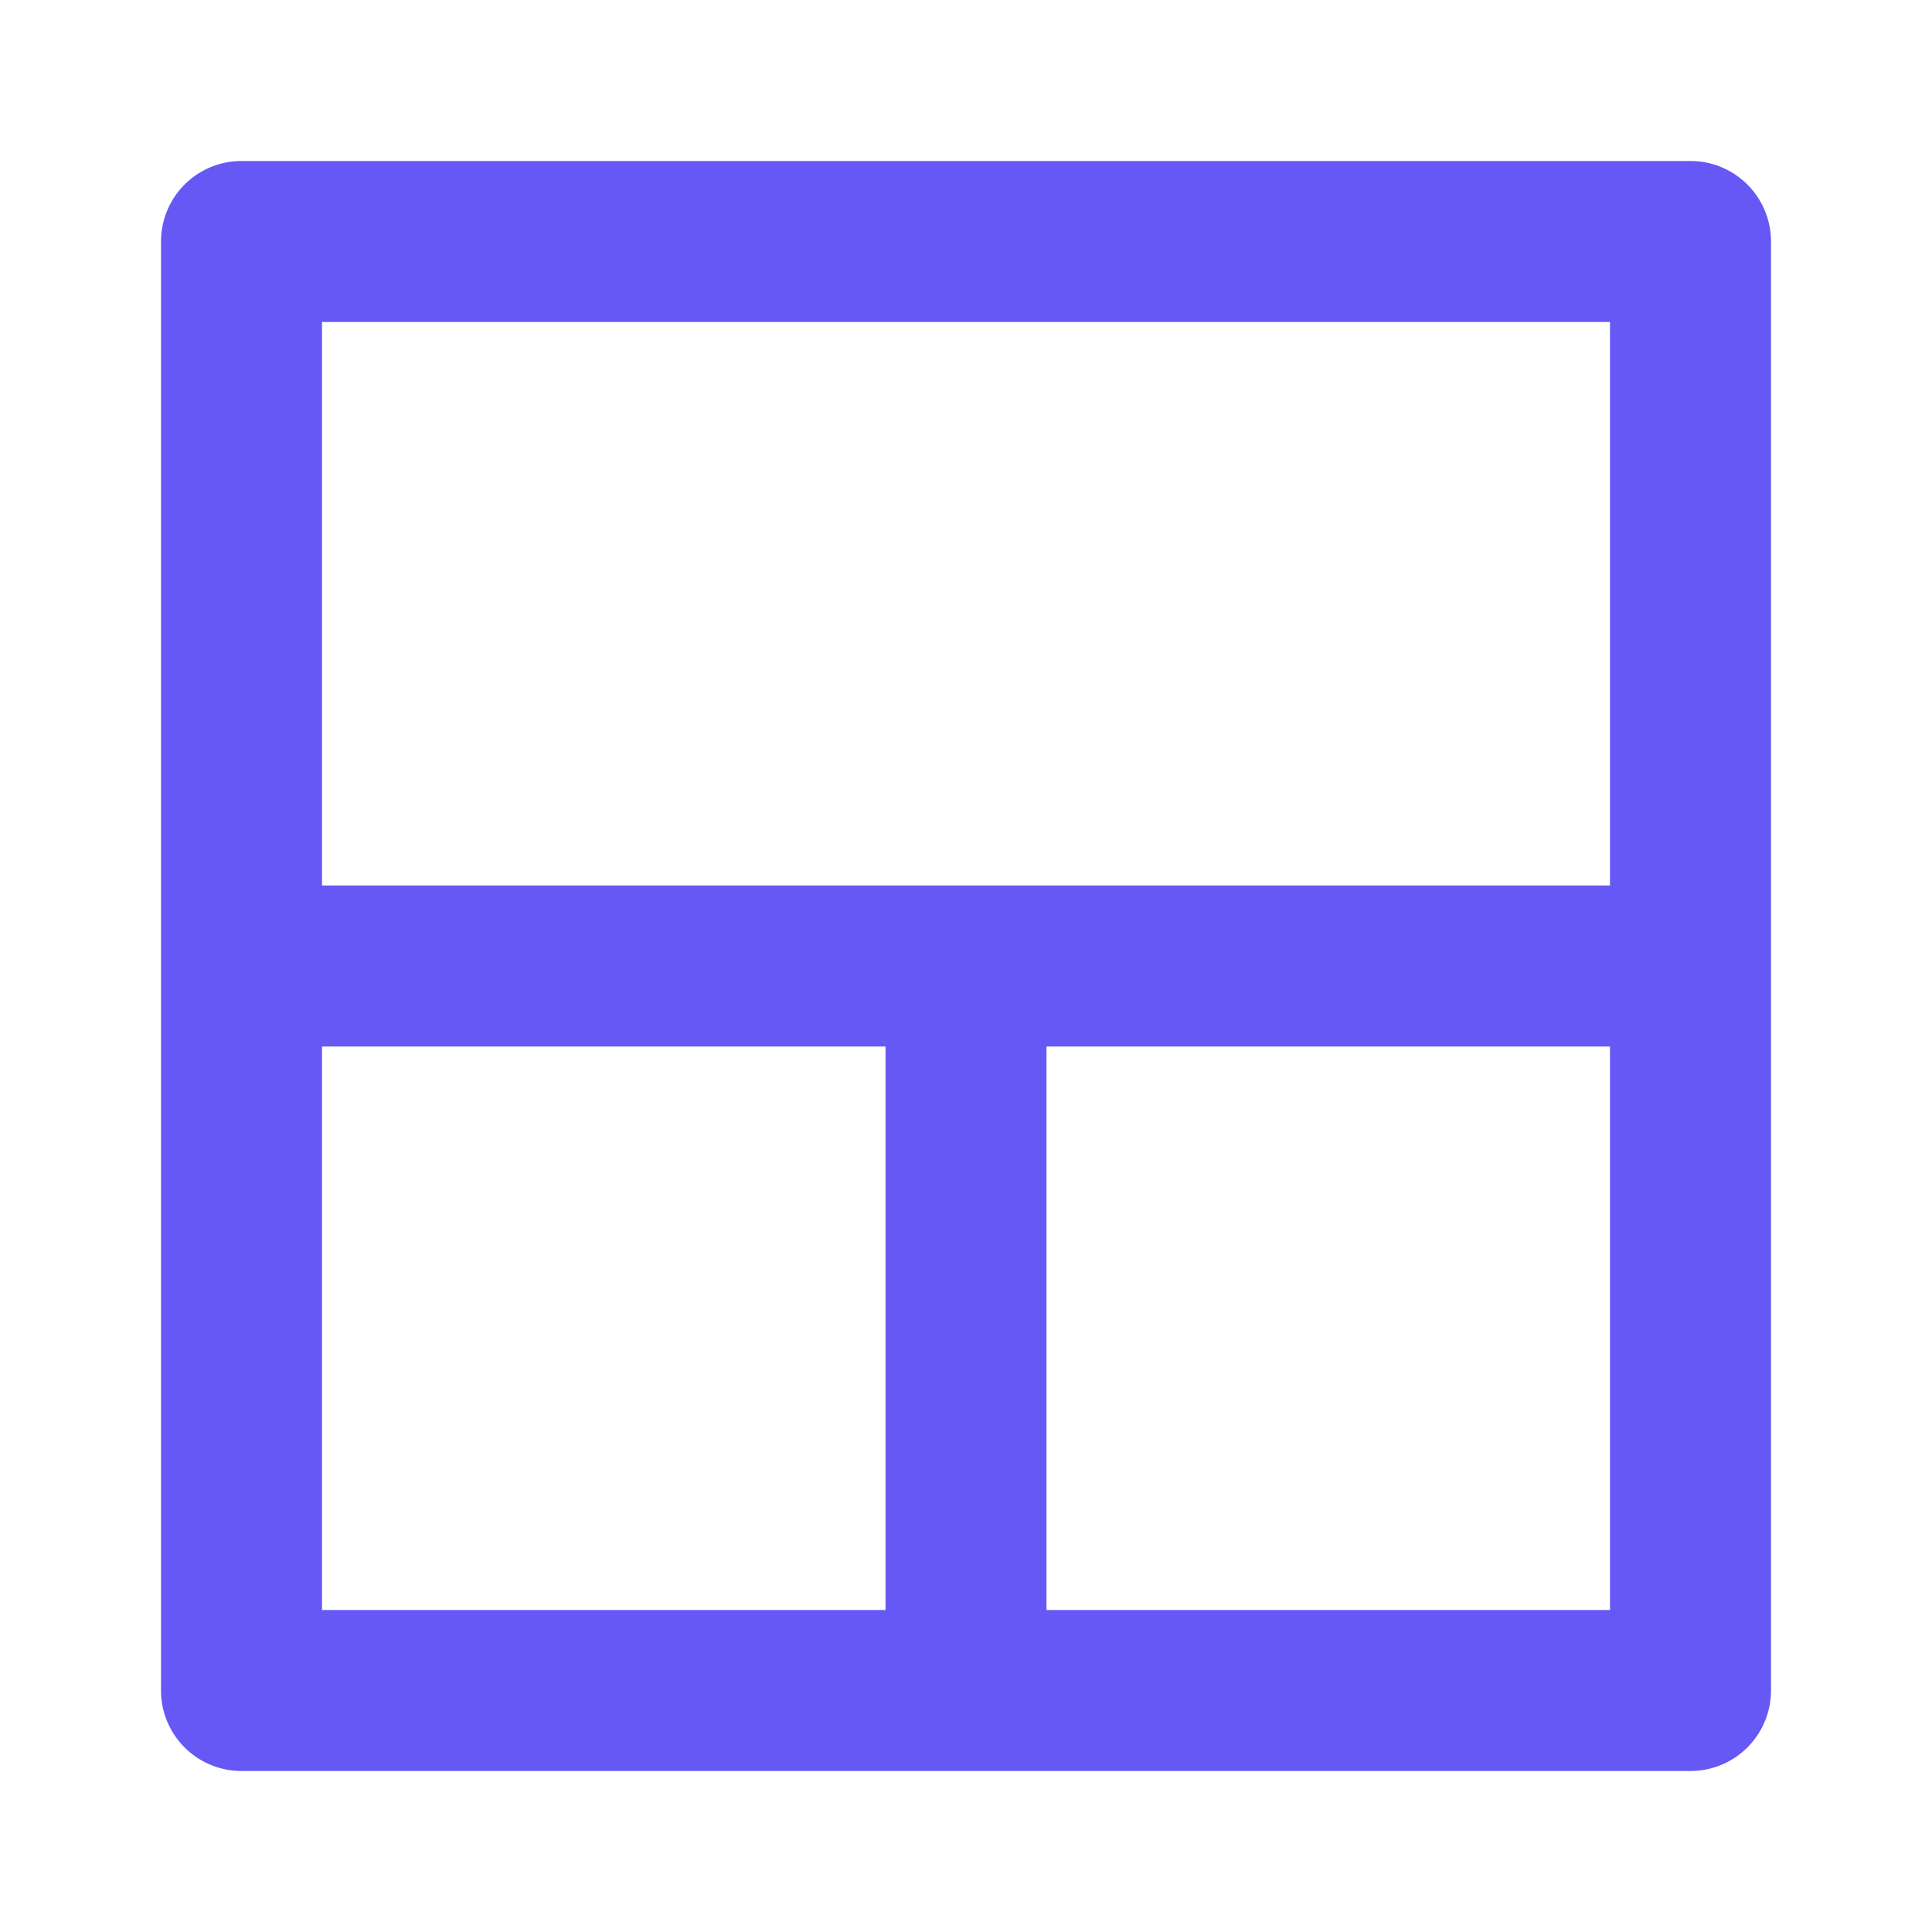 <!DOCTYPE svg PUBLIC "-//W3C//DTD SVG 1.1//EN" "http://www.w3.org/Graphics/SVG/1.1/DTD/svg11.dtd">
<!-- Uploaded to: SVG Repo, www.svgrepo.com, Transformed by: SVG Repo Mixer Tools -->
<svg fill="#6658f5" width="800px" height="800px" viewBox="0 0 24 24" xmlns="http://www.w3.org/2000/svg">
<g id="SVGRepo_bgCarrier" stroke-width="0"/>
<g id="SVGRepo_tracerCarrier" stroke-linecap="round" stroke-linejoin="round"/>
<g id="SVGRepo_iconCarrier">
<path d="M22,21V3a1,1,0,0,0-1-1H3A1,1,0,0,0,2,3V21a1,1,0,0,0,1,1H21A1,1,0,0,0,22,21ZM11,20H4V13h7Zm9,0H13V13h7Zm0-9H4V4H20Z"/>
</g>
</svg>